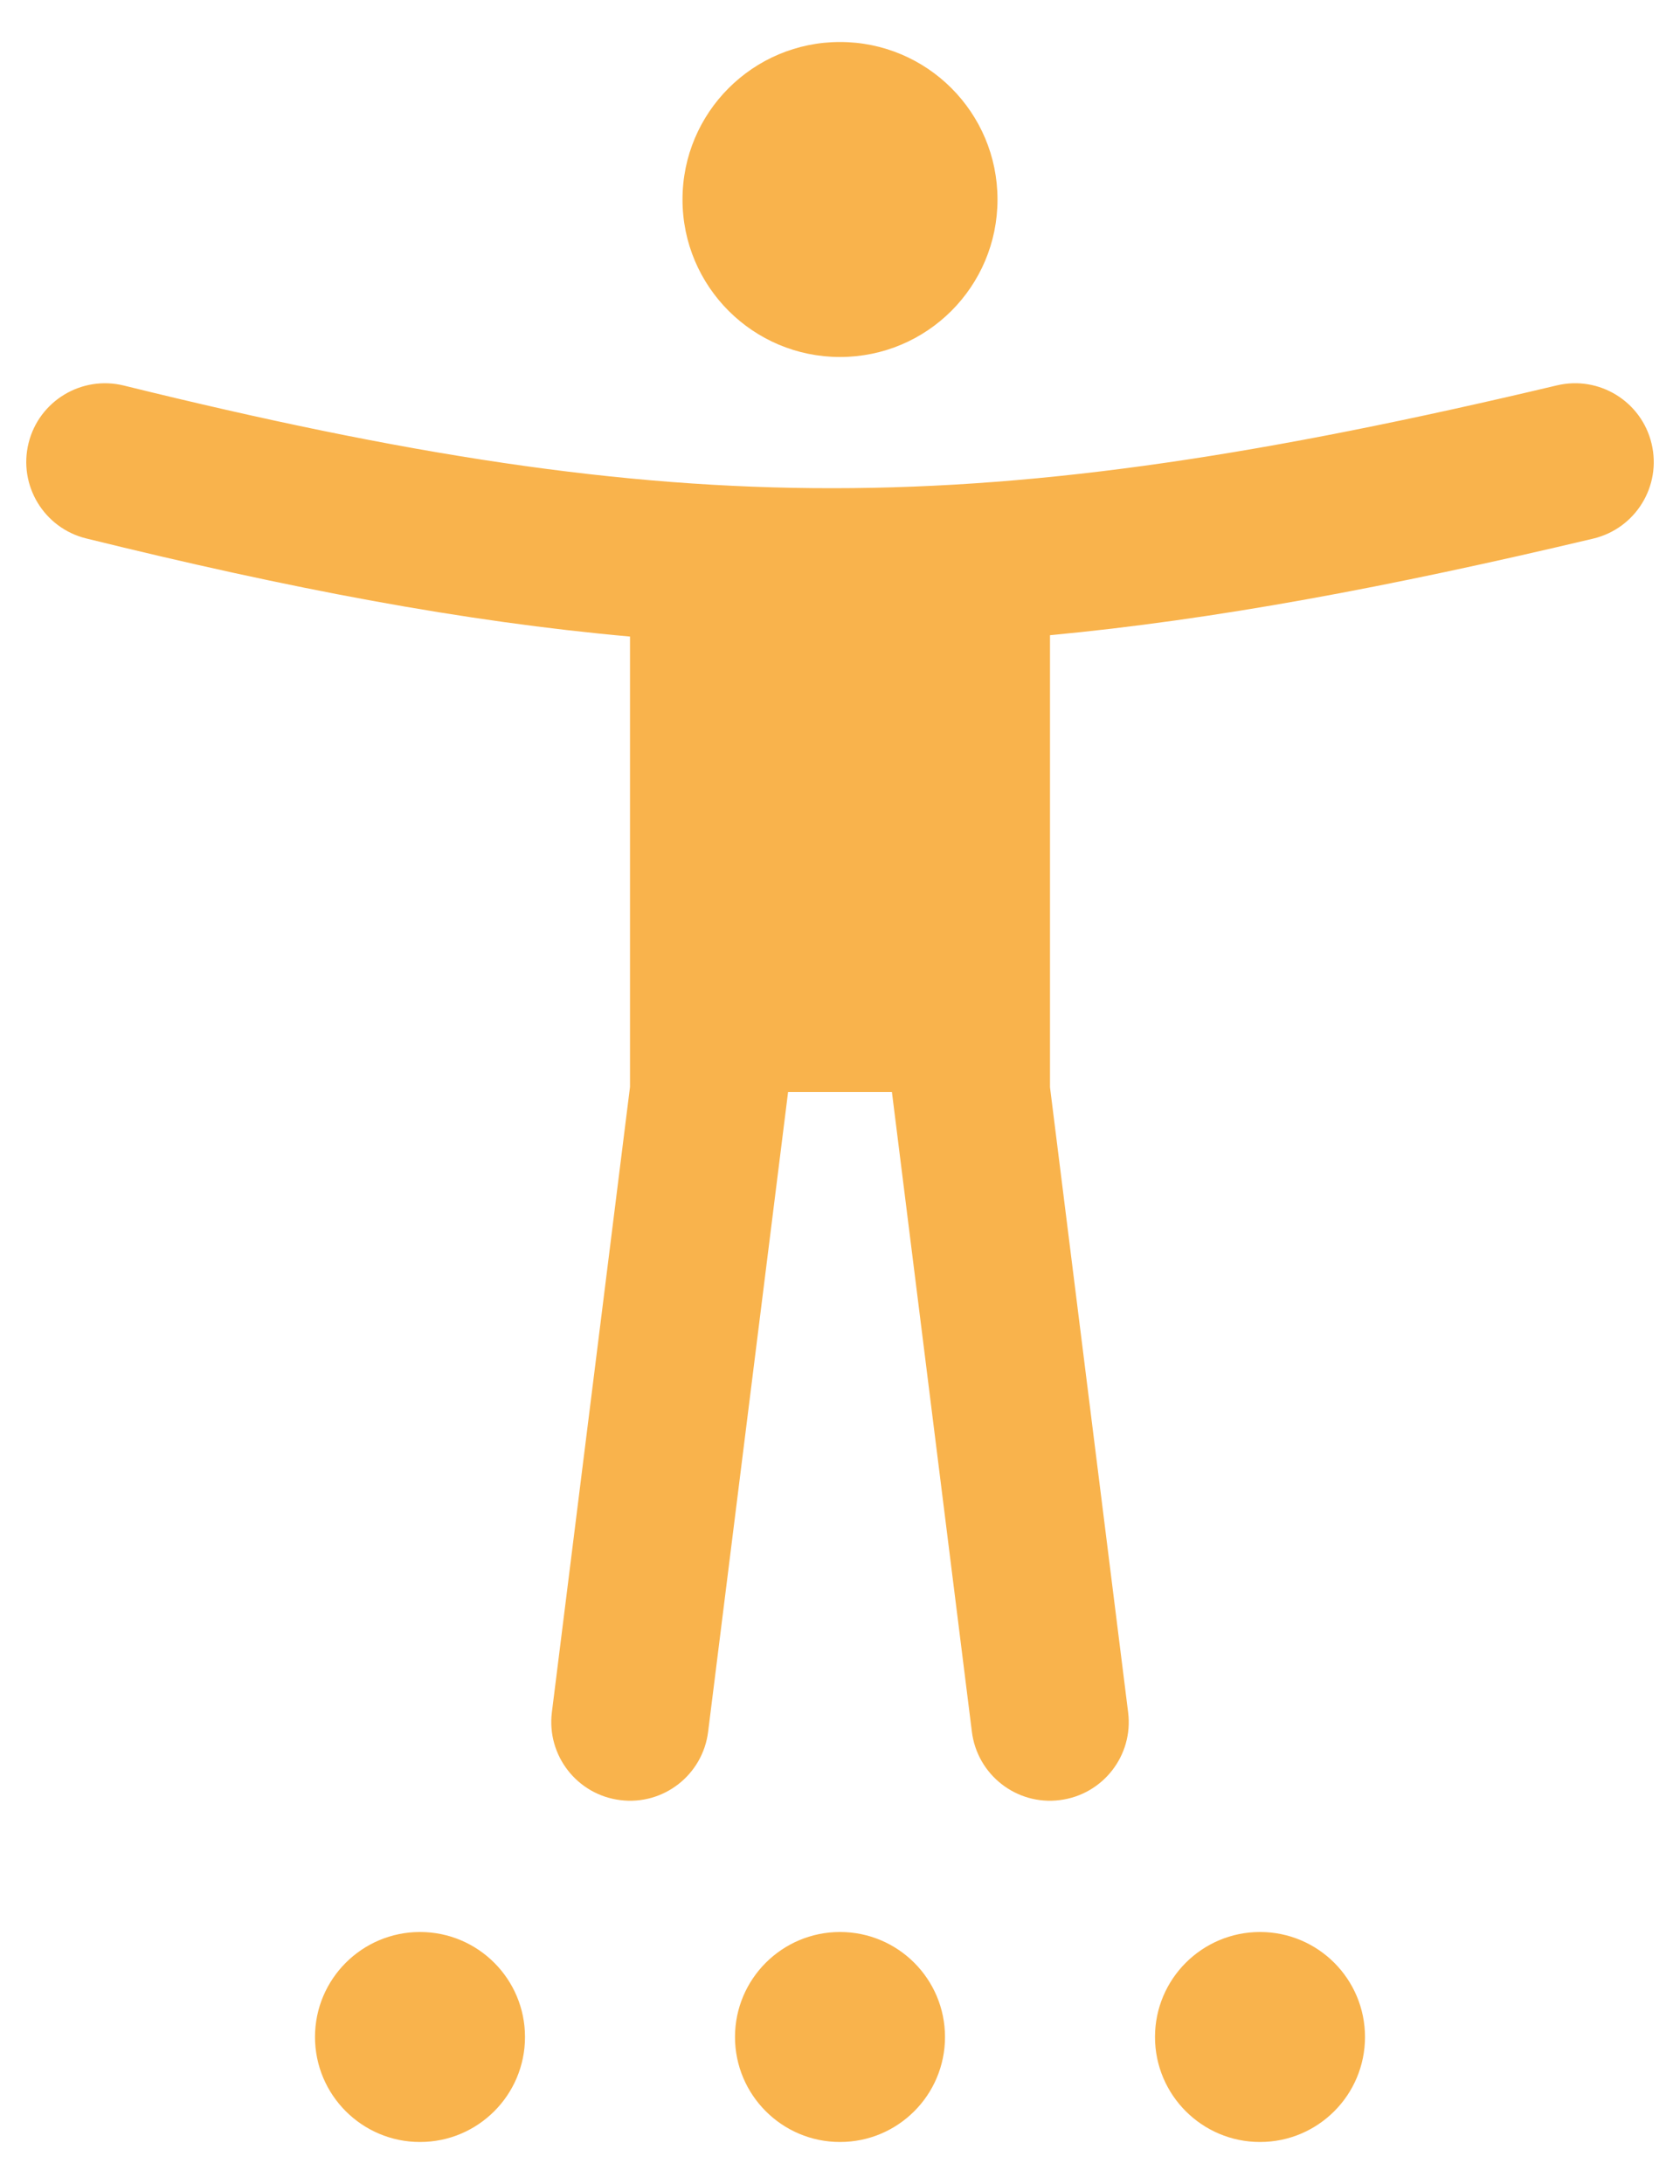 <svg width="20" height="26" viewBox="0 0 20 26" fill="none" xmlns="http://www.w3.org/2000/svg">
<path fill-rule="evenodd" clip-rule="evenodd" d="M11.875 2.375C11.875 3.411 11.036 4.25 10 4.25C8.965 4.25 8.125 3.411 8.125 2.375C8.125 1.339 8.965 0.5 10 0.5C11.036 0.5 11.875 1.339 11.875 2.375ZM11.25 24.25C11.25 24.94 10.691 25.5 10 25.5C9.31 25.5 8.75 24.94 8.75 24.25C8.75 23.56 9.31 23 10 23C10.691 23 11.25 23.56 11.25 24.25ZM5 25.5C5.691 25.5 6.25 24.94 6.25 24.25C6.25 23.56 5.691 23 5 23C4.31 23 3.75 23.56 3.75 24.25C3.75 24.94 4.31 25.5 5 25.5ZM16.25 24.25C16.25 24.94 15.691 25.5 15 25.5C14.31 25.5 13.75 24.94 13.75 24.25C13.75 23.56 14.31 23 15 23C15.691 23 16.25 23.56 16.25 24.25ZM0.34 5.275C0.464 4.773 0.972 4.466 1.475 4.59C4.826 5.416 7.369 5.814 9.917 5.812C12.466 5.811 15.067 5.411 18.534 4.588C19.038 4.468 19.543 4.78 19.662 5.283C19.782 5.787 19.471 6.292 18.967 6.412C16.527 6.991 14.456 7.378 12.5 7.562V12.943L13.43 20.384C13.495 20.898 13.13 21.366 12.616 21.43C12.103 21.495 11.634 21.13 11.57 20.616L10.618 13H9.382L8.43 20.616C8.366 21.13 7.898 21.495 7.384 21.43C6.87 21.366 6.506 20.898 6.57 20.384L7.5 12.94V7.578C5.521 7.401 3.455 7.009 1.026 6.41C0.523 6.286 0.216 5.778 0.34 5.275Z" fill="#F9B34C"/>
</svg>

